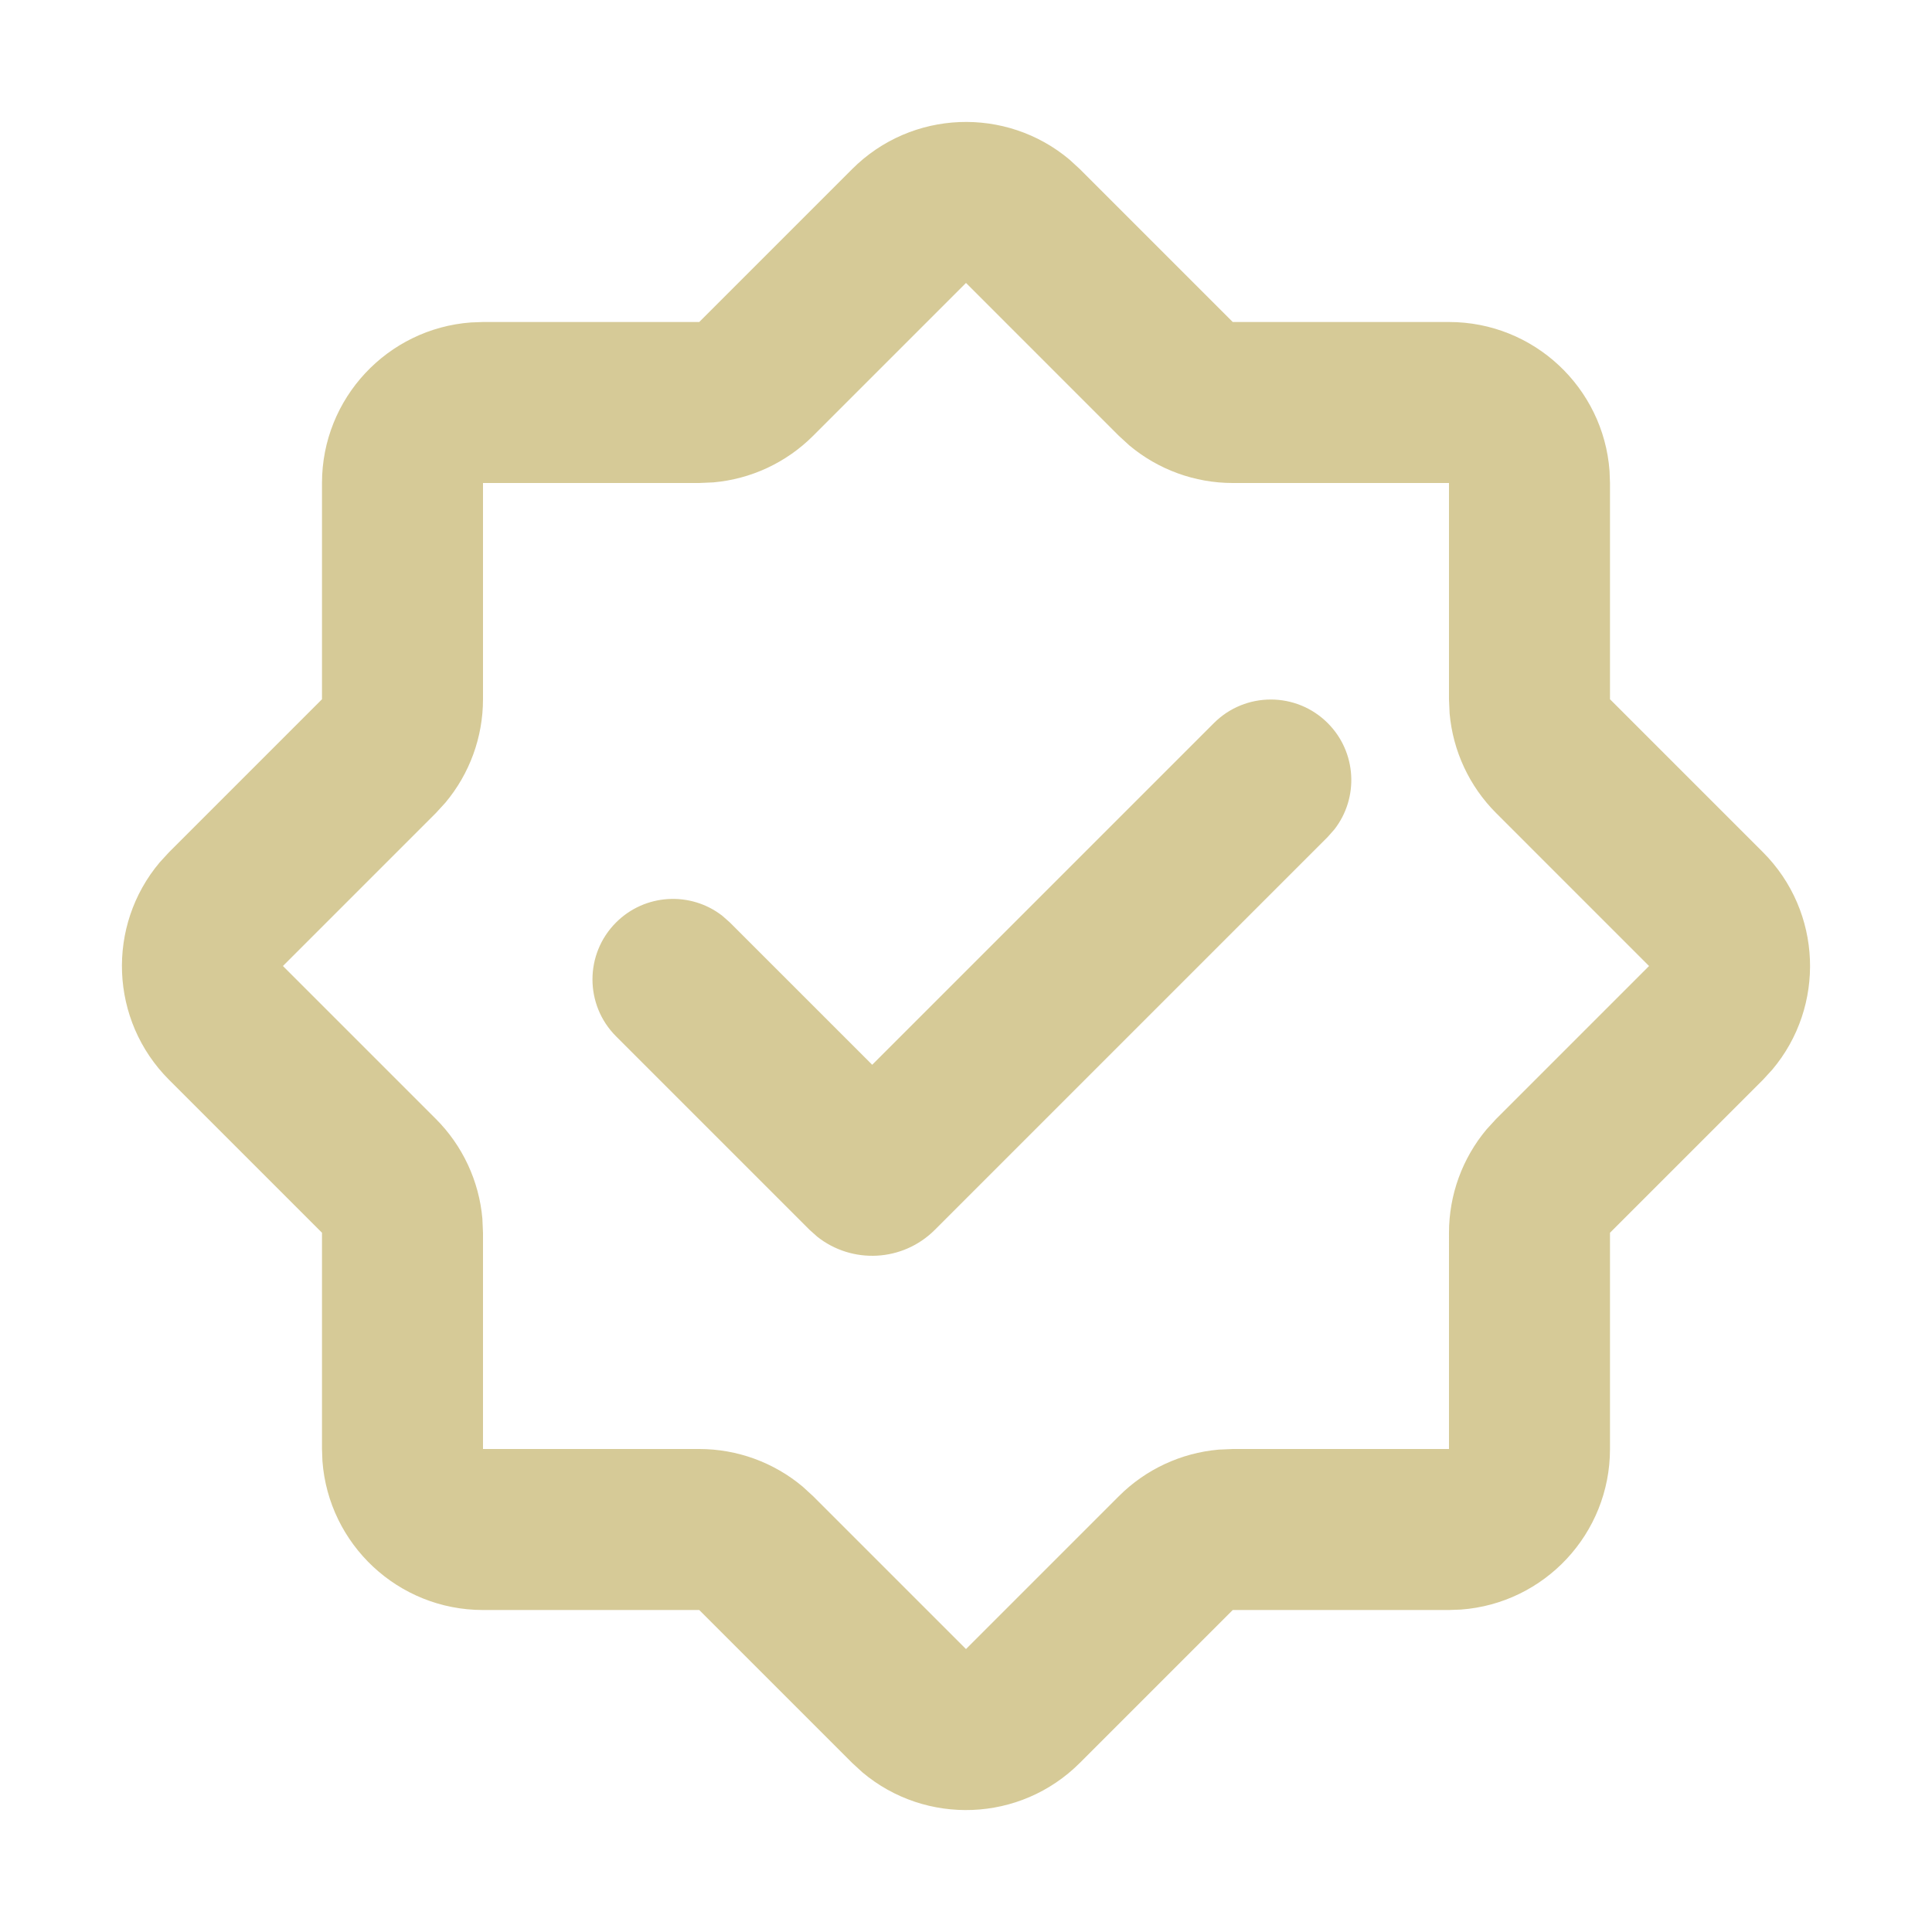 <svg xml:space="preserve" viewBox="0 0 800 800" height="800px" width="800px" y="0px" x="0px" xmlns:xlink="http://www.w3.org/1999/xlink" xmlns="http://www.w3.org/2000/svg" id="Layer_1" version="1.1">
<title>certificate_line</title>
<path d="M352.856,70.019c24.666-24.665,63.849-25.963,90.04-3.895l4.24,3.895l63.316,63.316h89.544
	c35.146,0,63.938,27.196,66.483,61.691l0.183,4.975v89.542l63.316,63.316c24.667,24.667,25.965,63.848,3.896,90.042l-3.896,4.241
	l-63.316,63.316v89.543c0,35.144-27.194,63.939-61.691,66.484l-4.975,0.183h-89.544l-63.316,63.313
	c-24.663,24.666-63.845,25.965-90.039,3.895l-4.241-3.895l-63.316-63.313h-89.543c-35.146,0-63.939-27.198-66.484-61.691
	l-0.183-4.976v-89.546l-63.316-63.313c-24.664-24.666-25.962-63.849-3.894-90.043l3.895-4.241l63.315-63.314v-89.544
	c0-35.145,27.196-63.938,61.691-66.484l4.976-0.183h89.543L352.856,70.019z M399.997,117.159l-63.317,63.316
	c-11.112,11.113-25.745,17.897-41.277,19.268l-5.862,0.258h-89.543v89.544c0,15.717-5.55,30.861-15.564,42.813l-3.962,4.328
	l-63.316,63.317l63.316,63.313c11.113,11.114,17.898,25.747,19.268,41.278l0.258,5.862v89.546h89.543
	c15.717,0,30.861,5.55,42.812,15.563l4.327,3.961l63.317,63.317l63.316-63.317c11.114-11.111,25.747-17.895,41.278-19.265
	l5.861-0.259h89.544V510.46c0-15.719,5.549-30.863,15.563-42.813l3.963-4.326l63.316-63.317l-63.316-63.32
	c-11.114-11.112-17.898-25.745-19.269-41.278l-0.258-5.862v-89.542h-89.544c-15.716,0-30.859-5.549-42.813-15.563l-4.327-3.962
	L399.997,117.159z M502.644,299.42c13.017-13.018,34.123-13.018,47.14,0c12.019,12.016,12.943,30.924,2.773,44l-2.773,3.14
	l-162.696,162.7c-13.298,13.294-34.266,14.244-48.656,2.849l-3.197-2.849l-80.14-80.14c-13.017-13.017-13.017-34.124,0-47.14
	c12.016-12.015,30.924-12.939,44-2.773l3.14,2.773l58.927,58.923L502.644,299.42z" fill="#D6CA97" id="形状"></path>
</svg>
